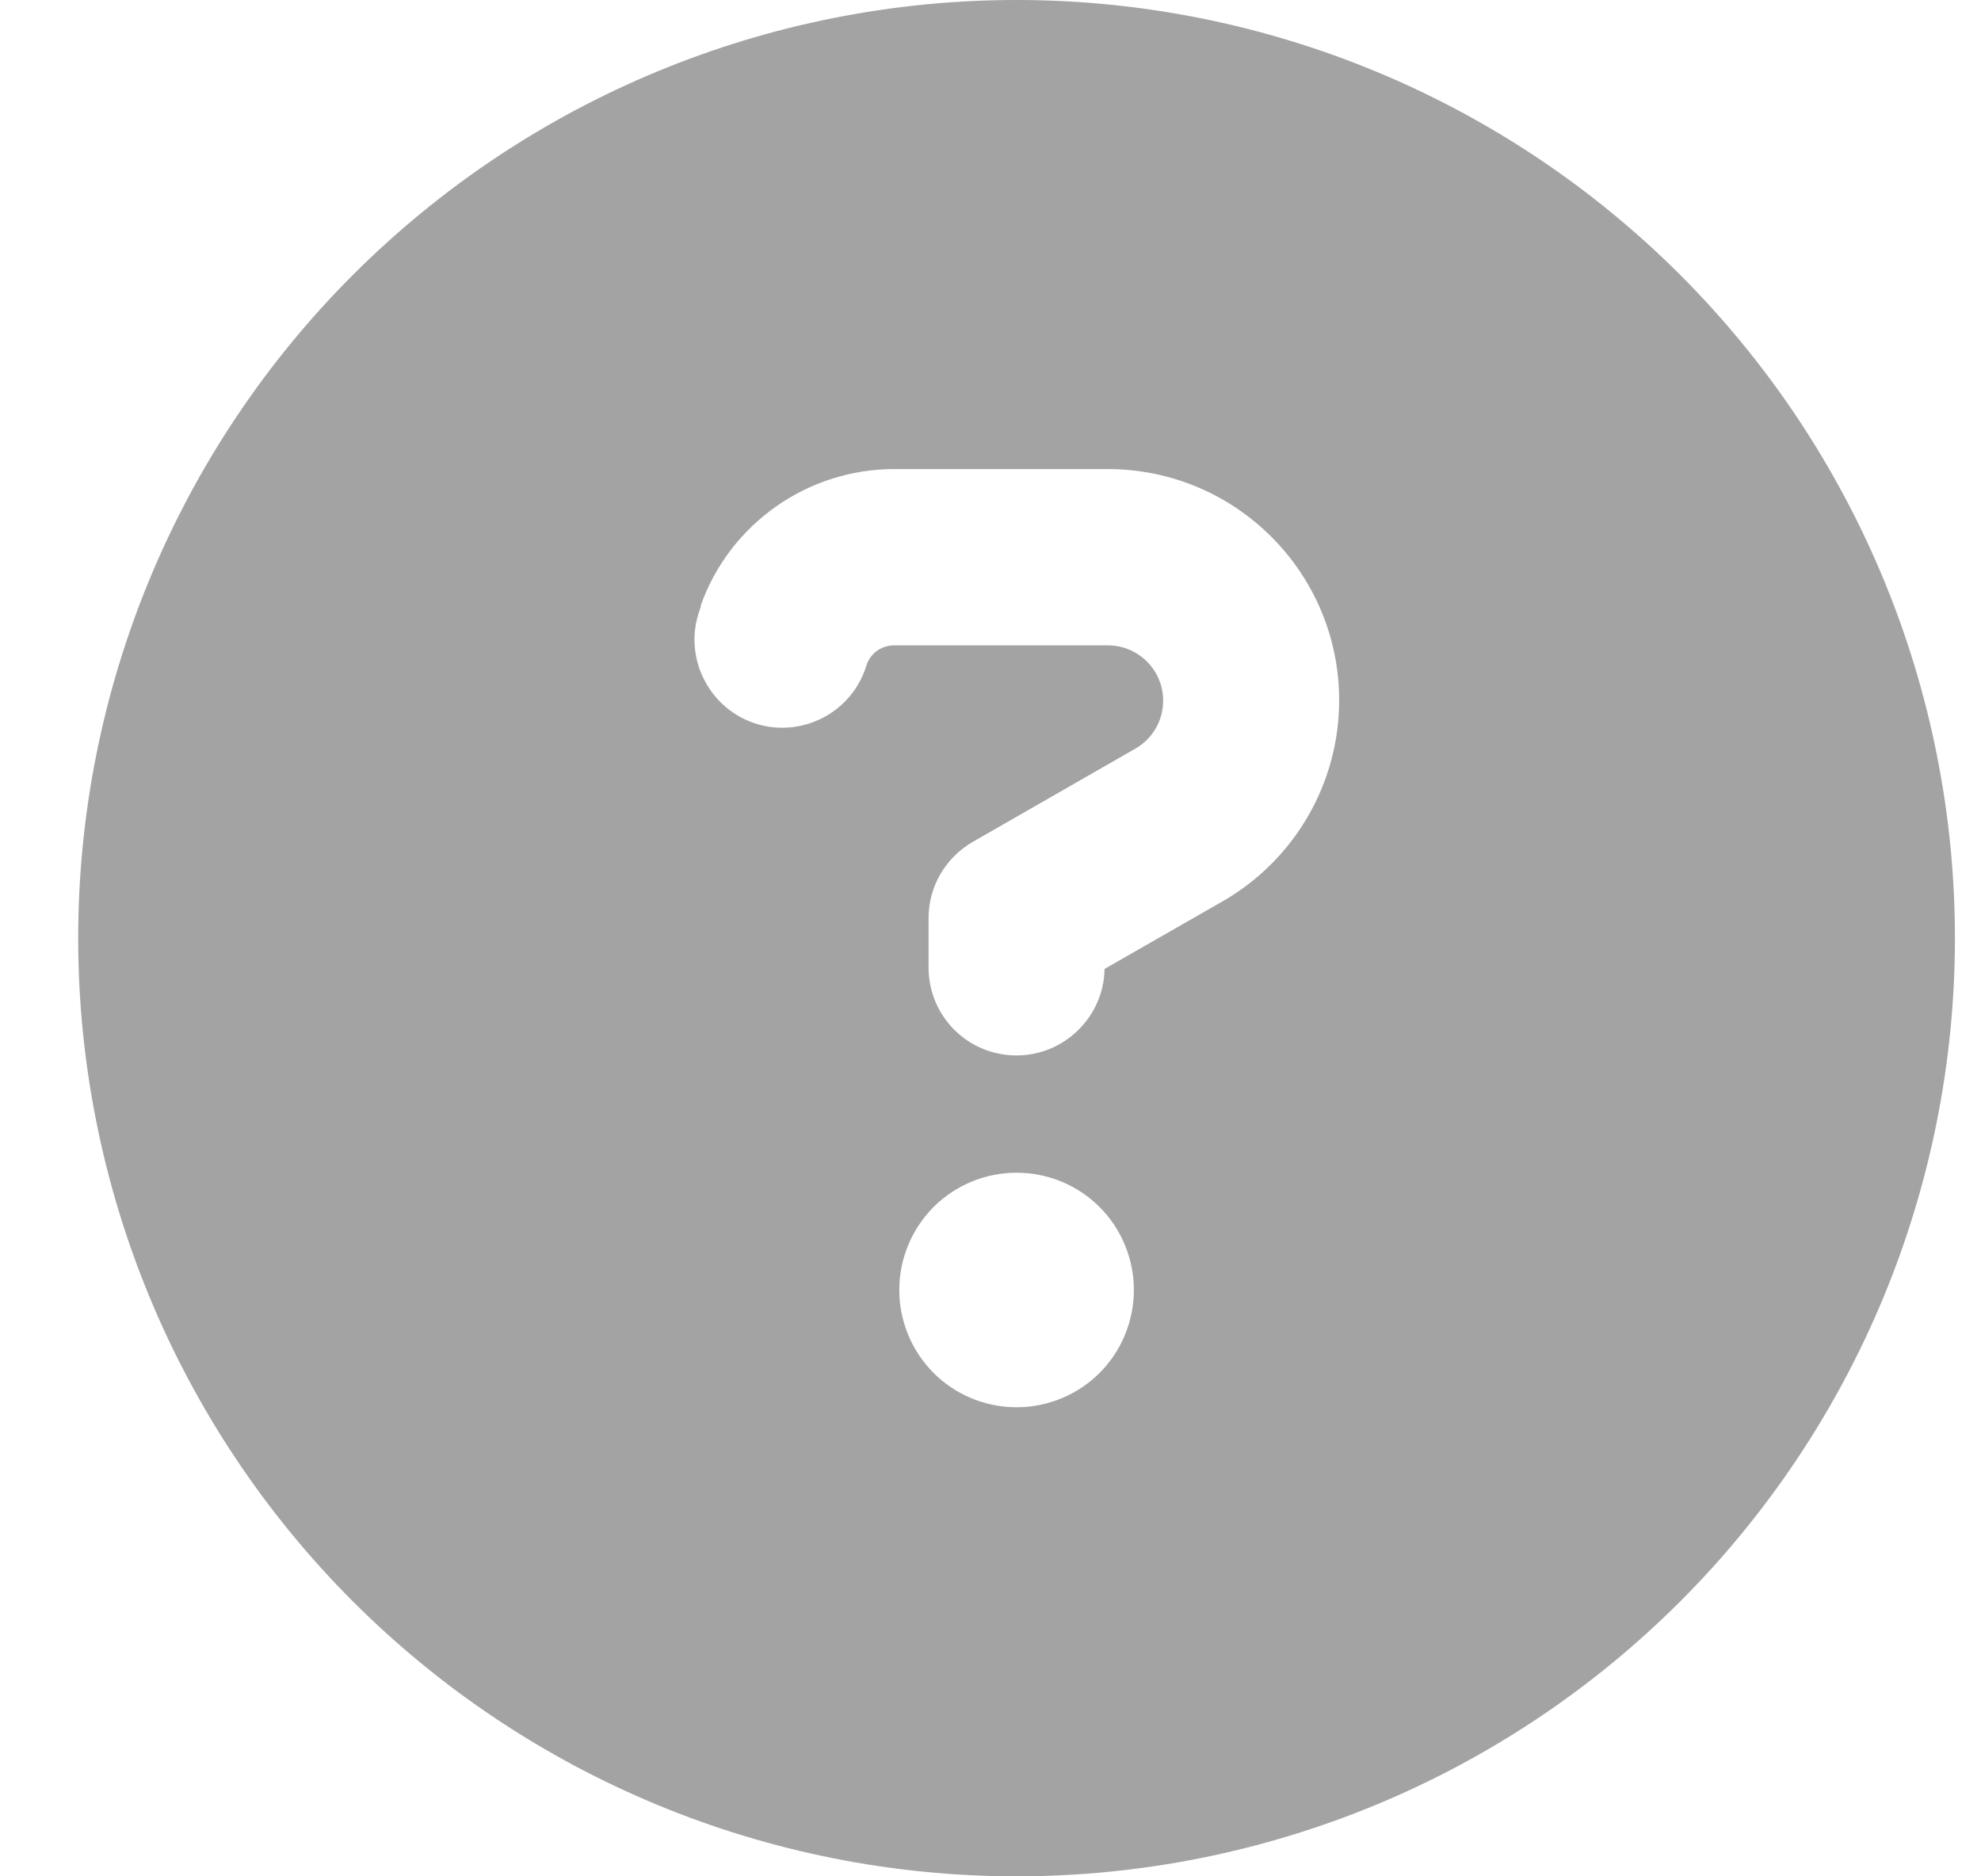 <svg width="19" height="18" viewBox="0 0 19 18" fill="none" xmlns="http://www.w3.org/2000/svg">
<g clip-path="url(#clip0_38_6110)">
<path d="M9.75 18C12.137 18 14.426 17.052 16.114 15.364C17.802 13.676 18.75 11.387 18.75 9C18.75 6.613 17.802 4.324 16.114 2.636C14.426 0.948 12.137 0 9.75 0C7.363 0 5.074 0.948 3.386 2.636C1.698 4.324 0.75 6.613 0.75 9C0.75 11.387 1.698 13.676 3.386 15.364C5.074 17.052 7.363 18 9.75 18ZM6.72 5.811C6.997 5.027 7.743 4.5 8.576 4.5H10.625C11.852 4.5 12.844 5.495 12.844 6.718C12.844 7.513 12.418 8.248 11.729 8.645L10.594 9.295C10.587 9.752 10.21 10.125 9.75 10.125C9.282 10.125 8.906 9.749 8.906 9.281V8.807C8.906 8.504 9.068 8.227 9.332 8.075L10.889 7.182C11.054 7.088 11.156 6.912 11.156 6.722C11.156 6.427 10.917 6.191 10.625 6.191H8.576C8.456 6.191 8.351 6.265 8.312 6.377L8.298 6.42C8.143 6.859 7.658 7.088 7.222 6.933C6.786 6.778 6.554 6.293 6.709 5.857L6.723 5.815L6.72 5.811ZM8.625 12.375C8.625 12.077 8.744 11.79 8.954 11.579C9.165 11.368 9.452 11.25 9.75 11.25C10.048 11.25 10.335 11.368 10.546 11.579C10.757 11.79 10.875 12.077 10.875 12.375C10.875 12.673 10.757 12.96 10.546 13.171C10.335 13.382 10.048 13.5 9.75 13.5C9.452 13.5 9.165 13.382 8.954 13.171C8.744 12.96 8.625 12.673 8.625 12.375Z" fill="#A3A3A3"/>
</g>
<defs>
<clipPath id="clip0_38_6110">
<path d="M0.75 0H18.75V18H0.75V0Z" fill="white"/>
</clipPath>
</defs>
</svg>
